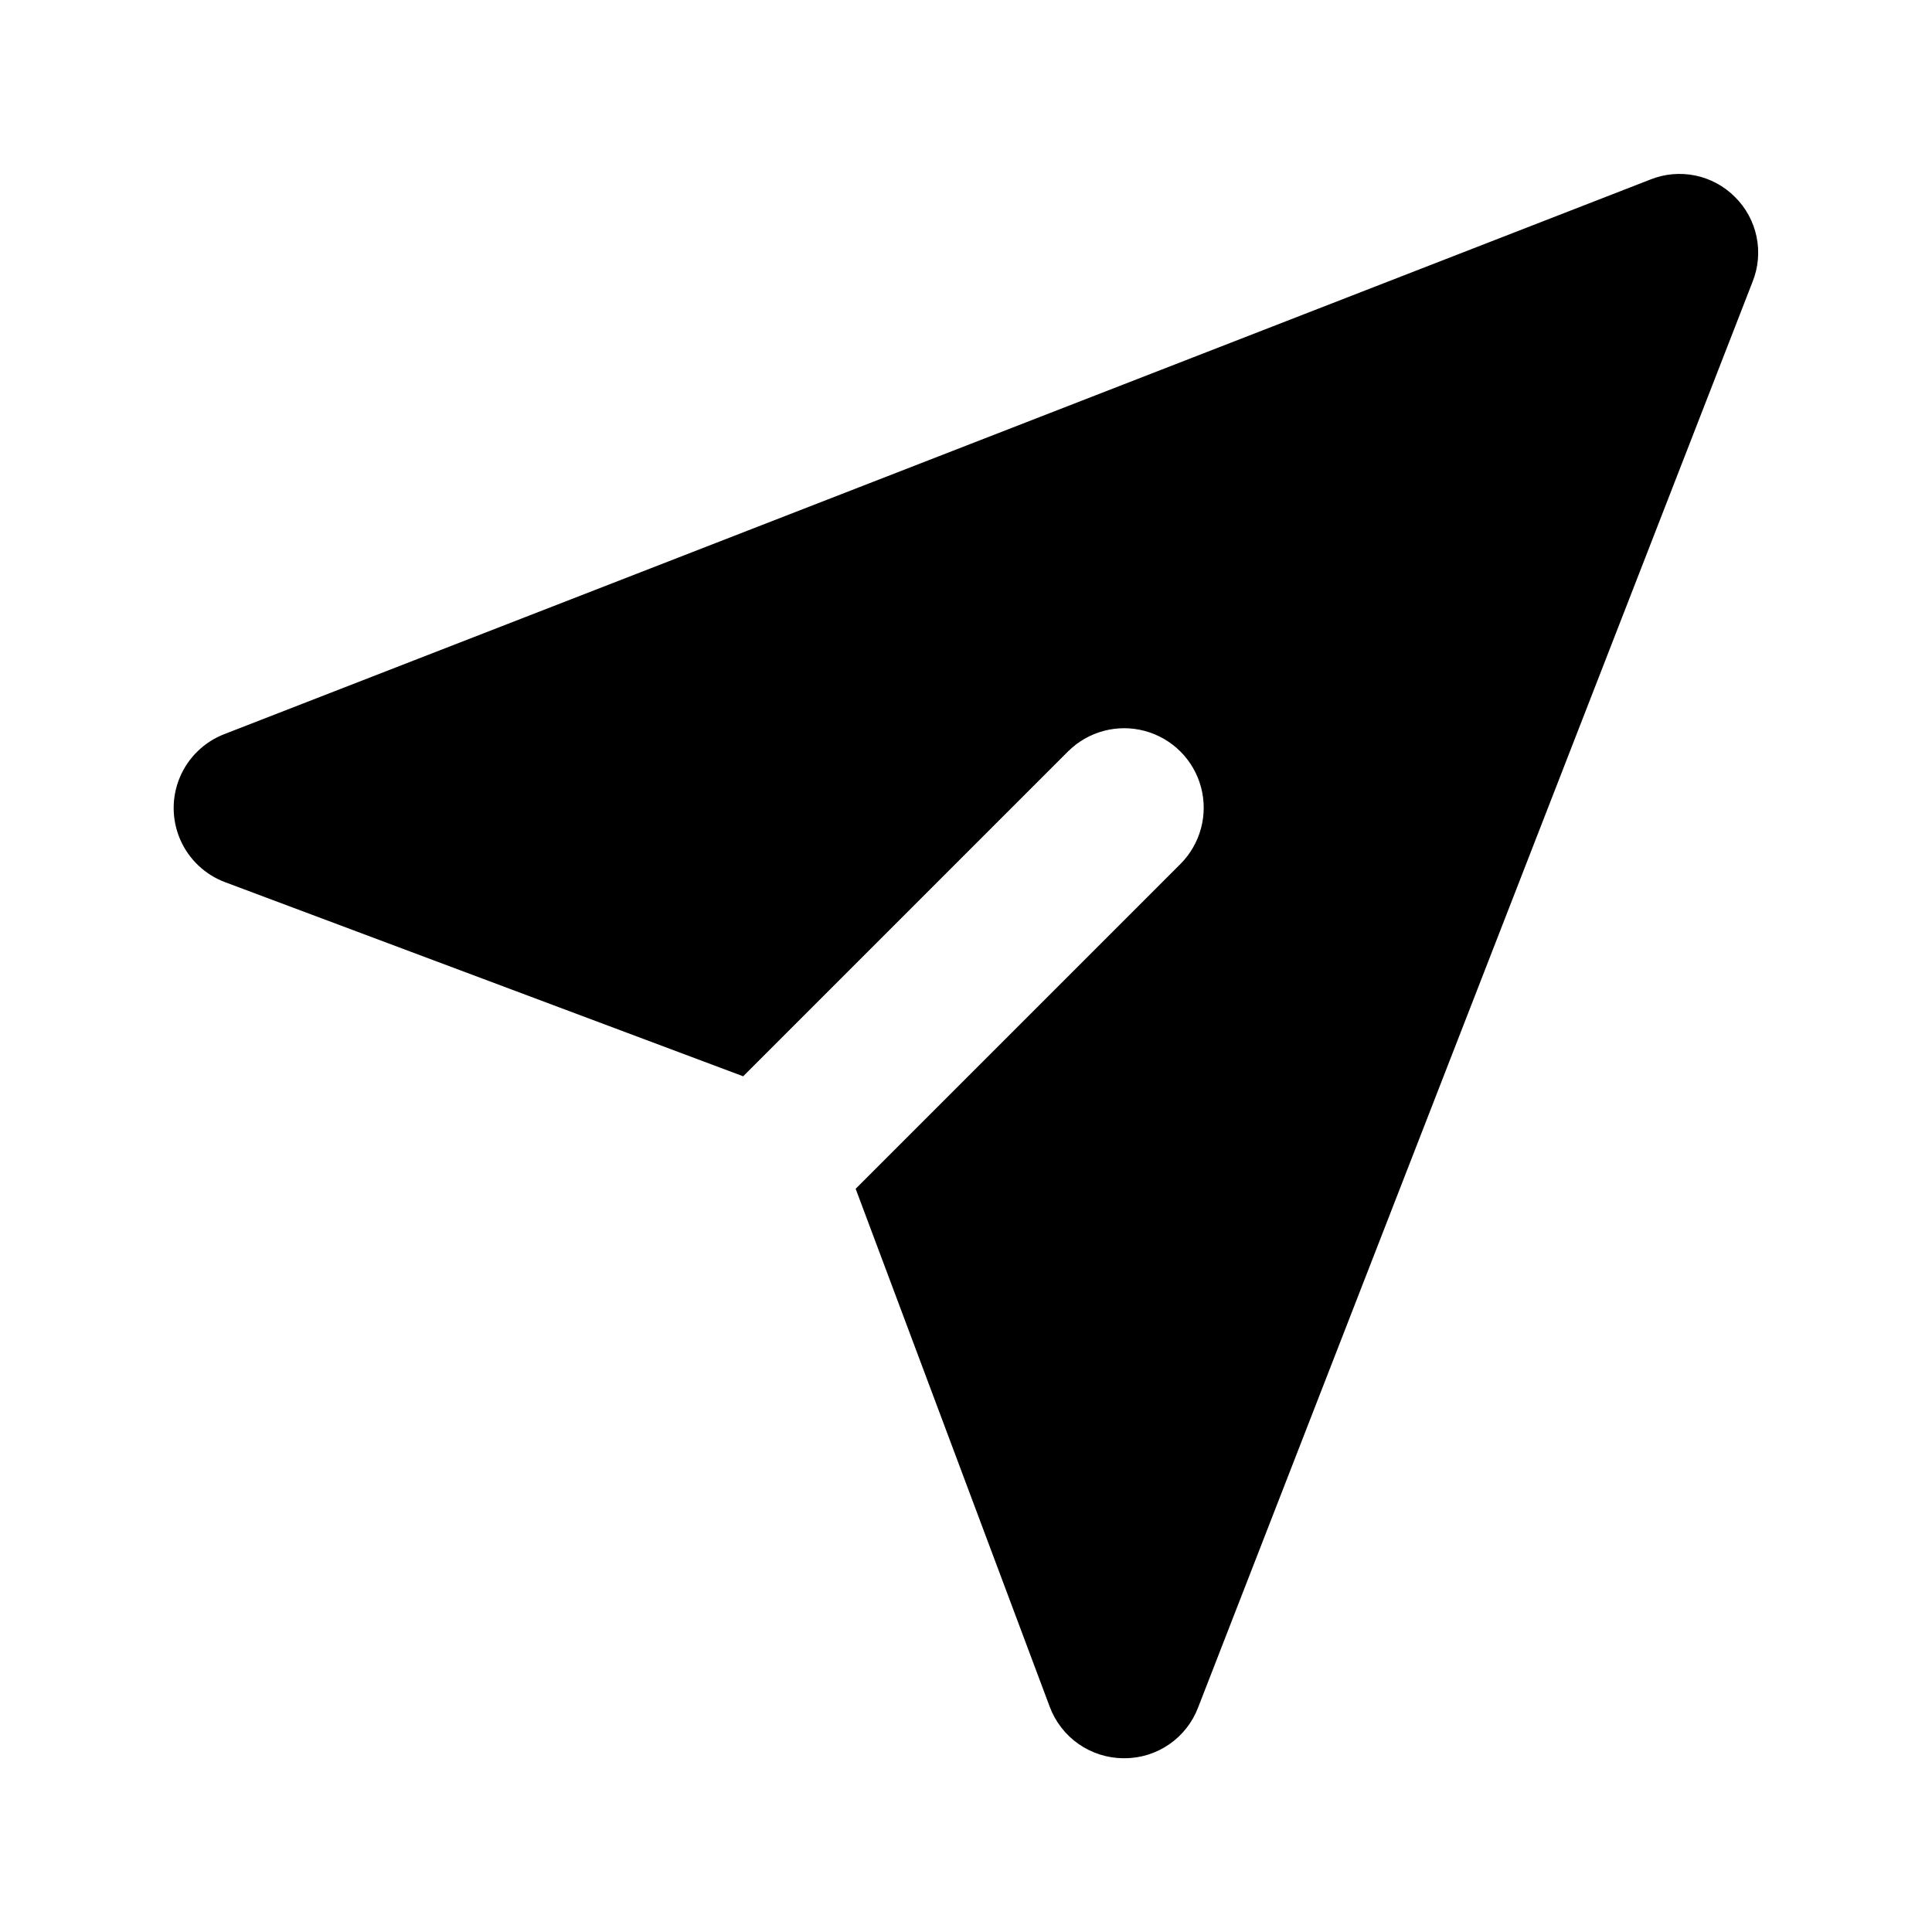 <?xml version="1.0" encoding="UTF-8"?>
<!-- Uploaded to: ICON Repo, www.svgrepo.com, Generator: ICON Repo Mixer Tools -->
<svg fill="#000000" width="800px" height="800px" version="1.1" viewBox="144 144 512 512" xmlns="http://www.w3.org/2000/svg">
 <path d="m603.79 196.21c-2.875-2.894-6.539-4.875-10.535-5.695-3.992-0.82-8.145-0.445-11.926 1.078l-377.86 146.95c-5.332 2.055-9.598 6.191-11.809 11.461-2.211 5.269-2.18 11.211 0.086 16.457 2.269 5.246 6.578 9.34 11.93 11.336l137.27 51.43 86.066-86.066h0.004c5.324-5.324 13.086-7.406 20.359-5.457 7.273 1.949 12.957 7.633 14.906 14.906 1.945 7.273-0.133 15.035-5.457 20.359l-86.066 86.066 51.43 137.27v0.004c1.488 3.984 4.152 7.422 7.637 9.859 3.488 2.434 7.633 3.754 11.887 3.785h0.273c4.231 0.004 8.363-1.277 11.852-3.68 3.488-2.398 6.16-5.801 7.668-9.758l146.95-377.86c1.516-3.785 1.879-7.934 1.051-11.922-0.828-3.992-2.816-7.652-5.711-10.52z"/>
</svg>